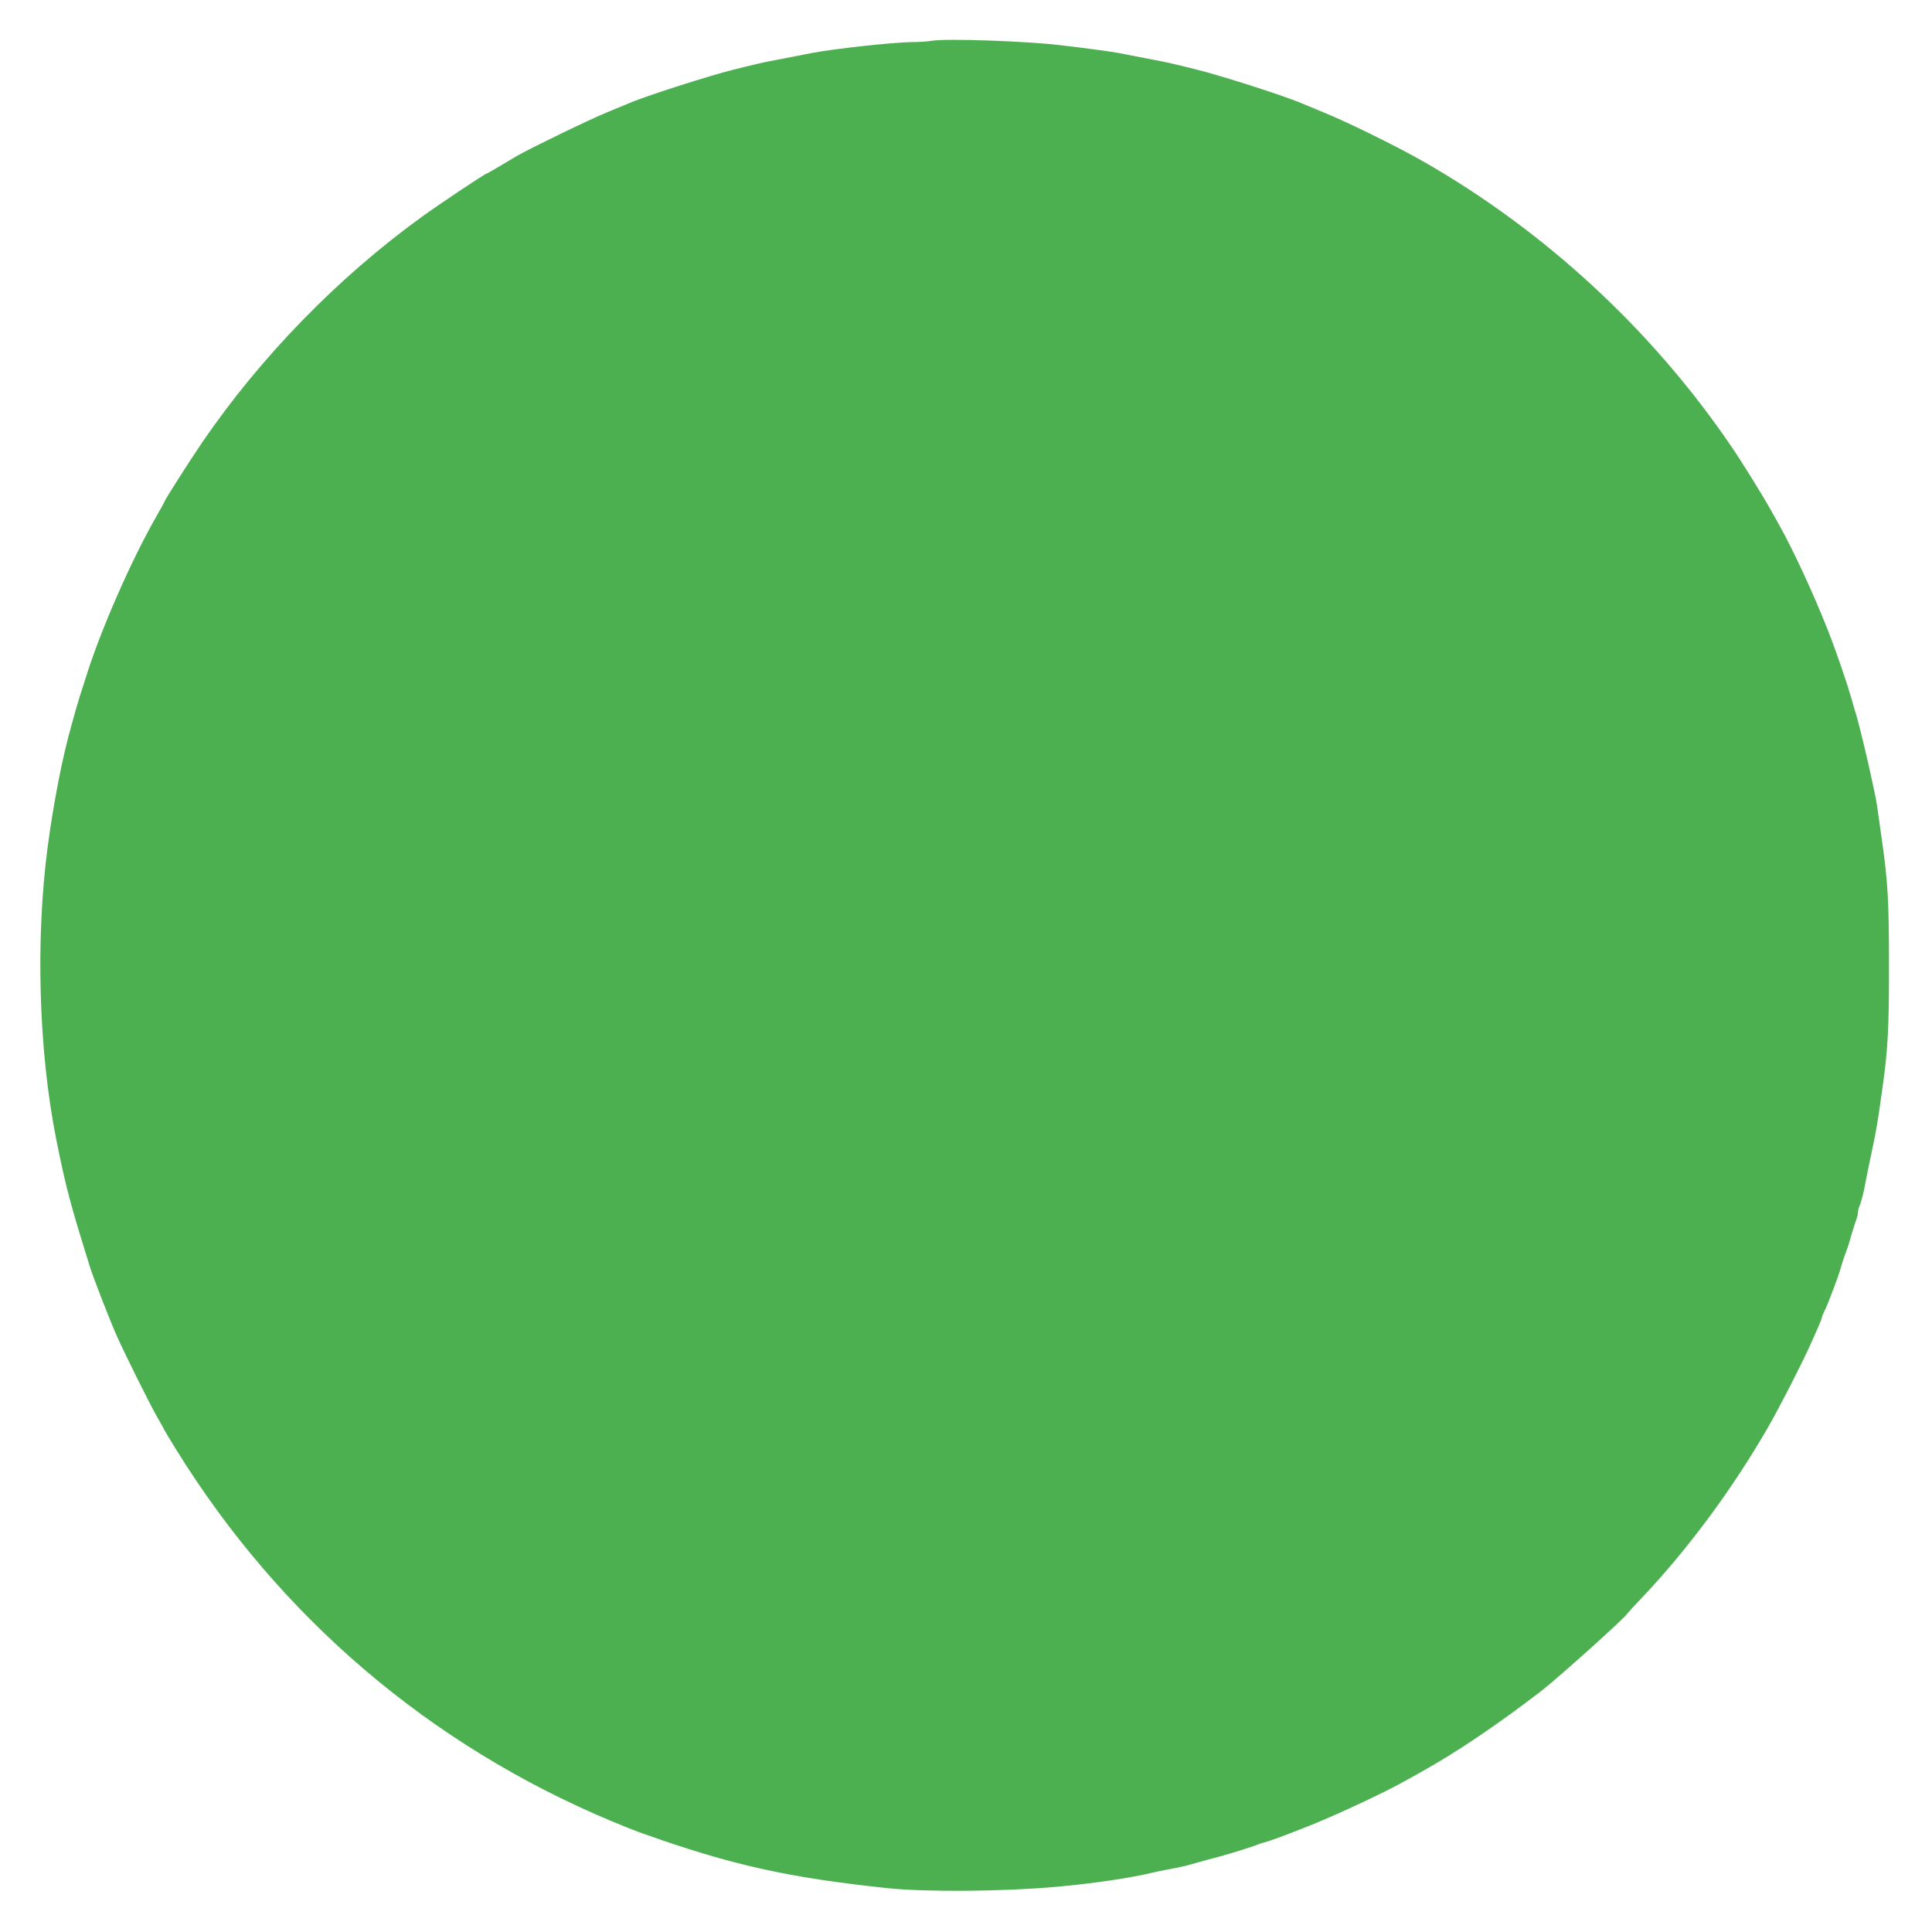 <?xml version="1.0" standalone="no"?>
<!DOCTYPE svg PUBLIC "-//W3C//DTD SVG 20010904//EN"
 "http://www.w3.org/TR/2001/REC-SVG-20010904/DTD/svg10.dtd">
<svg version="1.0" xmlns="http://www.w3.org/2000/svg"
 width="1280pt" height="1280pt" viewBox="0 0 1280 1280"
 preserveAspectRatio="xMidYMid meet">
<g transform="translate(0,1280) scale(0.1,-0.1)"
fill="#4caf50" stroke="none">
<path d="M6175 12530 c-27 -5 -89 -9 -137 -9 -117 -1 -503 -43 -653 -71 -52
-10 -237 -46 -314 -61 -48 -10 -226 -53 -281 -69 -219 -62 -555 -172 -635
-209 -11 -5 -72 -30 -135 -56 -117 -48 -490 -229 -590 -285 -30 -18 -88 -52
-128 -76 -40 -24 -75 -44 -78 -44 -10 0 -323 -209 -434 -290 -553 -401 -1061
-923 -1447 -1486 -82 -120 -253 -388 -253 -397 0 -2 -23 -44 -51 -93 -168
-292 -375 -763 -474 -1084 -15 -47 -33 -103 -40 -125 -7 -22 -18 -60 -25 -85
-7 -25 -18 -65 -25 -90 -60 -208 -120 -516 -159 -810 -81 -610 -60 -1349 55
-1930 53 -267 84 -392 159 -640 28 -91 55 -178 60 -195 20 -71 142 -384 188
-485 59 -131 217 -447 262 -526 28 -48 50 -88 50 -90 0 -1 34 -58 76 -126 688
-1112 1679 -1958 2884 -2463 74 -31 167 -68 205 -81 591 -211 967 -294 1630
-364 256 -26 758 -22 1110 9 245 22 495 59 635 93 25 6 65 14 90 19 63 11 138
27 174 38 34 10 116 33 186 51 74 20 218 65 255 80 11 5 29 11 40 13 42 11
142 48 315 117 192 78 501 223 630 297 19 11 62 35 95 53 234 130 498 308 794
535 113 87 564 493 573 515 2 4 42 48 89 97 304 319 607 727 841 1134 80 138
243 459 293 574 8 17 25 56 39 88 14 32 26 62 26 66 0 5 6 22 14 38 8 15 19
39 24 53 35 89 43 111 63 165 12 33 25 74 29 90 8 29 25 78 41 120 4 11 15 47
24 80 10 33 23 77 31 98 8 20 14 46 14 57 0 11 4 28 9 38 10 21 31 100 41 162
5 25 22 113 40 195 34 162 38 188 68 400 40 279 47 408 47 835 0 427 -7 556
-47 835 -30 217 -37 264 -47 308 -5 23 -15 69 -22 102 -19 95 -79 344 -100
415 -11 36 -27 90 -35 120 -32 109 -100 308 -154 445 -96 244 -234 541 -327
705 -11 19 -35 62 -53 95 -49 88 -184 306 -258 415 -524 771 -1235 1429 -2042
1890 -173 99 -500 260 -660 325 -63 26 -124 51 -135 56 -84 38 -415 147 -635
209 -55 16 -233 59 -281 69 -77 15 -262 51 -314 61 -52 9 -210 31 -375 50
-231 28 -759 46 -855 30z"/>
</g>
</svg>
